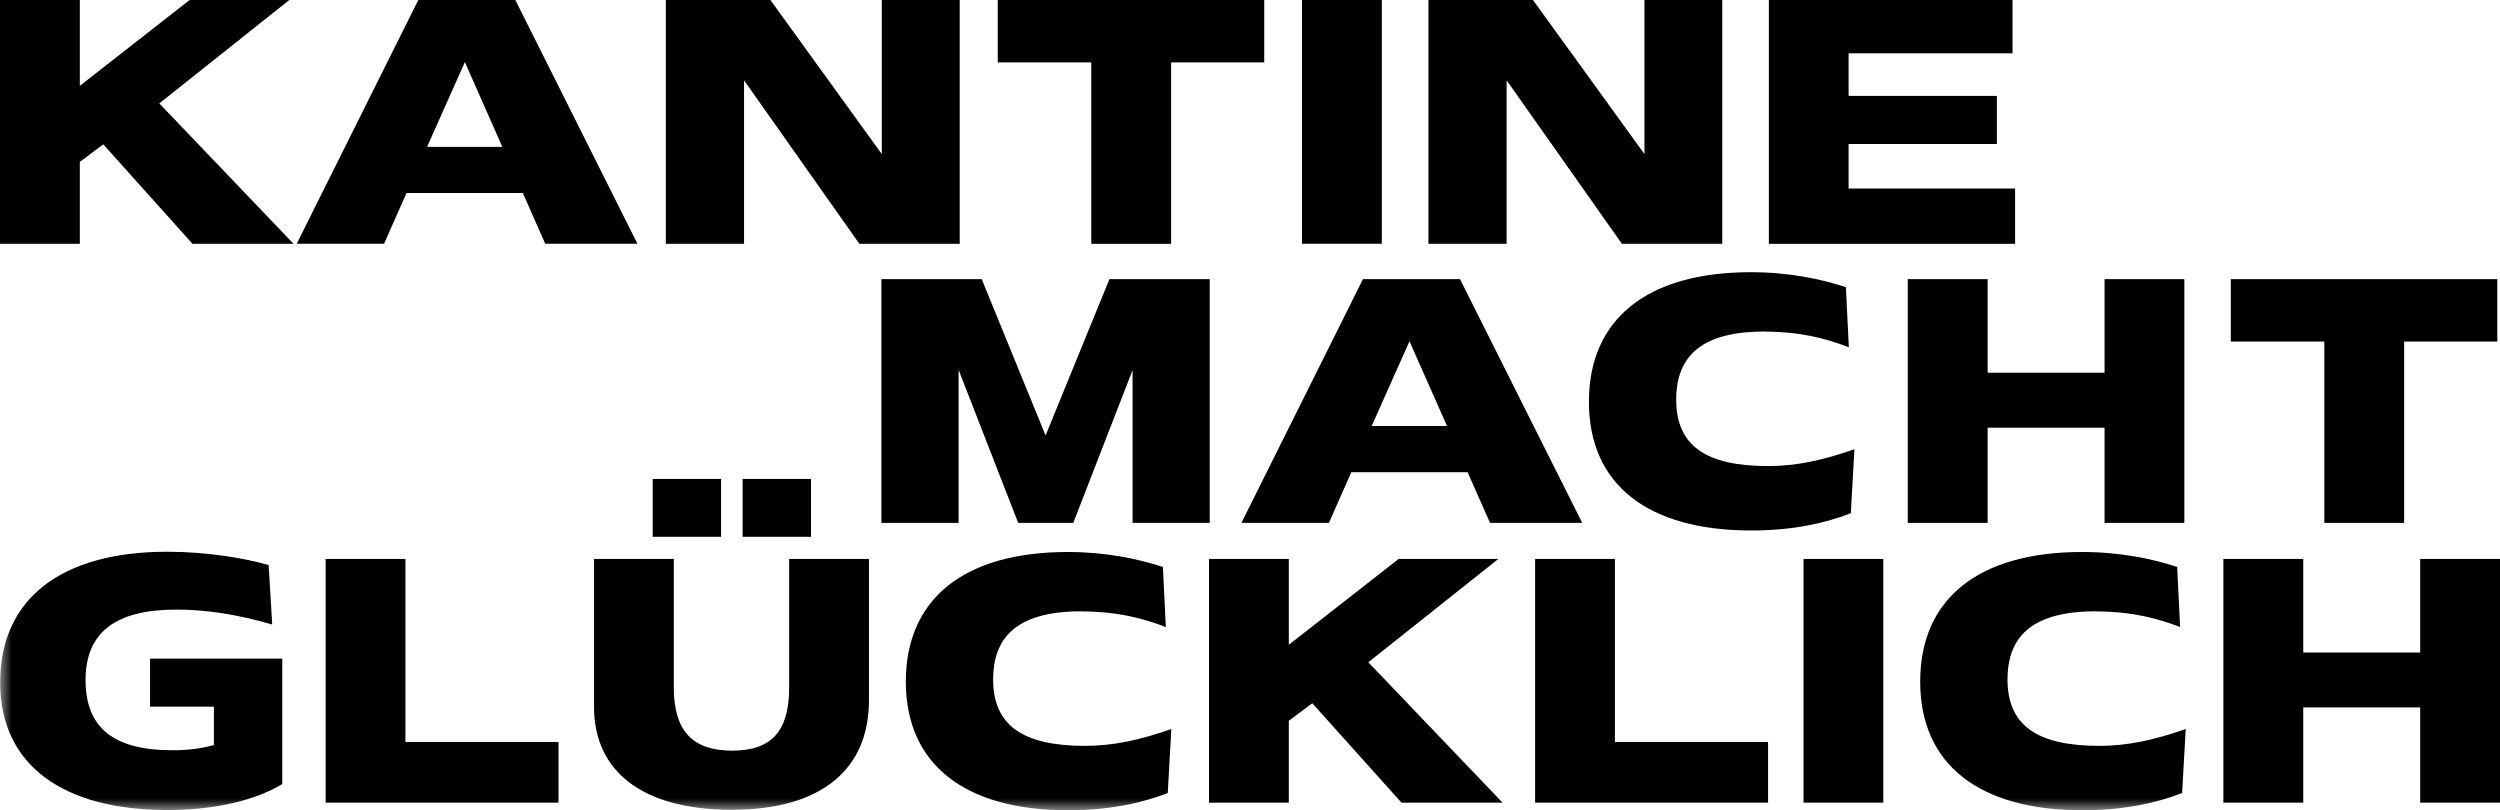 <?xml version="1.0" encoding="UTF-8"?>
<svg xmlns="http://www.w3.org/2000/svg" width="108" height="35" viewBox="0 0 108 35" fill="none">
  <g clip-path="url(#clip0_2001_1254)">
    <mask id="mask0_2001_1254" style="mask-type:luminance" maskUnits="userSpaceOnUse" x="0" y="0" width="108" height="35">
      <path d="M108 0H0V34.996H108V0Z" fill="white"></path>
    </mask>
    <g mask="url(#mask0_2001_1254)">
      <path d="M7.226 23.835C8.888 23.835 10.546 24.101 11.605 24.412L11.76 26.98C10.267 26.545 8.916 26.334 7.623 26.334C4.992 26.334 3.696 27.318 3.696 29.379C3.696 31.441 4.906 32.411 7.454 32.411C8.088 32.411 8.692 32.342 9.24 32.186V30.529H6.482V28.451H12.194V33.871C11.112 34.53 9.395 34.993 7.24 34.993C2.765 34.996 0.007 33.087 0.007 29.48C0.007 25.872 2.637 23.835 7.226 23.835Z" fill="black"></path>
    </g>
    <path d="M14.067 24.146V34.675H24.127V32.052H17.515V24.146H14.067Z" fill="black"></path>
    <path d="M66.317 24.146V34.675H76.381V32.052H69.765V24.146H66.317Z" fill="black"></path>
    <path d="M81.359 24.146H77.912V34.675H81.359V24.146Z" fill="black"></path>
    <mask id="mask1_2001_1254" style="mask-type:luminance" maskUnits="userSpaceOnUse" x="0" y="0" width="108" height="35">
      <path d="M108 0H0V34.996H108V0Z" fill="white"></path>
    </mask>
    <g mask="url(#mask1_2001_1254)">
      <path d="M90.565 26.407C87.948 26.407 86.724 27.363 86.724 29.355C86.724 31.347 88.02 32.221 90.692 32.221C91.916 32.221 93.071 31.969 94.423 31.492L94.268 34.258C93.085 34.72 91.665 35.004 89.961 35.004C85.514 35.004 82.952 33.036 82.952 29.445C82.952 25.855 85.486 23.846 89.944 23.846C91.592 23.846 92.971 24.139 94.054 24.491L94.181 27.087C93.154 26.694 92.04 26.414 90.565 26.414" fill="black"></path>
    </g>
    <path d="M104.552 24.146V28.189H99.501V24.146H96.05V34.675H99.501V30.56H104.552V34.675H108V24.146H104.552Z" fill="black"></path>
    <path d="M8.192 0L3.448 3.708V0H0V10.533H3.448V6.994L4.461 6.235L8.316 10.533H12.681L6.882 4.467L12.498 0H8.192Z" fill="black"></path>
    <path d="M20.083 2.682L21.7 6.345H18.449L20.083 2.682ZM18.07 0L12.819 10.53H16.591L17.563 8.337H22.586L23.555 10.53H27.537L22.262 0H18.07Z" fill="black"></path>
    <path d="M38.094 0V6.656L33.281 0H28.764V10.533H32.143V3.47L37.125 10.533H41.459V0H38.094Z" fill="black"></path>
    <path d="M43.103 0V2.696H47.144V10.533H50.592V2.696H54.615V0H43.103Z" fill="black"></path>
    <path d="M59.694 0H56.246V10.53H59.694V0Z" fill="black"></path>
    <path d="M71.04 0V6.656L66.224 0H61.708V10.533H65.086V3.47L70.068 10.533H74.402V0H71.04Z" fill="black"></path>
    <path d="M76.415 0V10.533H87.052V8.144H79.86V6.221H86.266V4.143H79.86V2.303H86.941V0H76.415Z" fill="black"></path>
    <mask id="mask2_2001_1254" style="mask-type:luminance" maskUnits="userSpaceOnUse" x="0" y="0" width="108" height="35">
      <path d="M108 0H0V34.996H108V0Z" fill="white"></path>
    </mask>
    <g mask="url(#mask2_2001_1254)">
      <path d="M35.036 23.189H32.081V20.69H35.036V23.189ZM31.15 23.189H28.196V20.69H31.15V23.189ZM25.662 24.146H29.109V29.704C29.109 31.586 29.927 32.428 31.63 32.428C33.333 32.428 34.091 31.586 34.091 29.704V24.146H37.539V30.253C37.539 33.27 35.443 34.983 31.616 34.983C27.789 34.983 25.662 33.353 25.662 30.533V24.146Z" fill="black"></path>
      <path d="M46.744 26.407C44.128 26.407 42.904 27.363 42.904 29.355C42.904 31.347 44.2 32.221 46.872 32.221C48.096 32.221 49.251 31.969 50.602 31.492L50.447 34.258C49.265 34.72 47.844 35.004 46.141 35.004C41.694 35.004 39.132 33.036 39.132 29.445C39.132 25.855 41.666 23.846 46.127 23.846C47.772 23.846 49.151 24.139 50.237 24.491L50.364 27.087C49.337 26.694 48.224 26.414 46.748 26.414" fill="black"></path>
    </g>
    <path d="M60.421 24.146L55.677 27.854V24.146H52.23V34.675H55.677V31.137L56.691 30.381L60.545 34.675H64.91L59.111 28.61L64.728 24.146H60.421Z" fill="black"></path>
    <path d="M38.077 12.059H42.41L45.169 18.812L47.927 12.059H52.261V22.589H48.927V15.991L46.365 22.589H43.986L41.411 15.977V22.589H38.077V12.059Z" fill="black"></path>
    <path d="M62.511 18.404L60.89 14.742L59.256 18.404H62.507H62.511ZM53.629 22.589L58.88 12.059H63.073L68.351 22.589H64.369L63.4 20.4H58.377L57.408 22.589H53.636H53.629Z" fill="black"></path>
    <path d="M76.253 14.32C73.636 14.32 72.412 15.277 72.412 17.269C72.412 19.261 73.709 20.134 76.381 20.134C77.605 20.134 78.76 19.882 80.111 19.406L79.956 22.171C78.773 22.634 77.353 22.917 75.65 22.917C71.202 22.917 68.641 20.949 68.641 17.358C68.641 13.768 71.175 11.759 75.633 11.759C77.281 11.759 78.66 12.052 79.742 12.404L79.87 15.001C78.842 14.607 77.729 14.327 76.253 14.327" fill="black"></path>
    <path d="M82.415 12.059H85.866V16.102H90.917V12.059H94.364V22.589H90.917V18.477H85.866V22.589H82.415V12.059Z" fill="black"></path>
    <path d="M96.371 12.059H107.883V14.755H103.859V22.589H100.411V14.755H96.371V12.059Z" fill="black"></path>
  </g>
  <defs>
    <clipPath id="clip0_2001_1254">
      <rect width="108" height="35" fill="white"></rect>
    </clipPath>
  </defs>
</svg>
